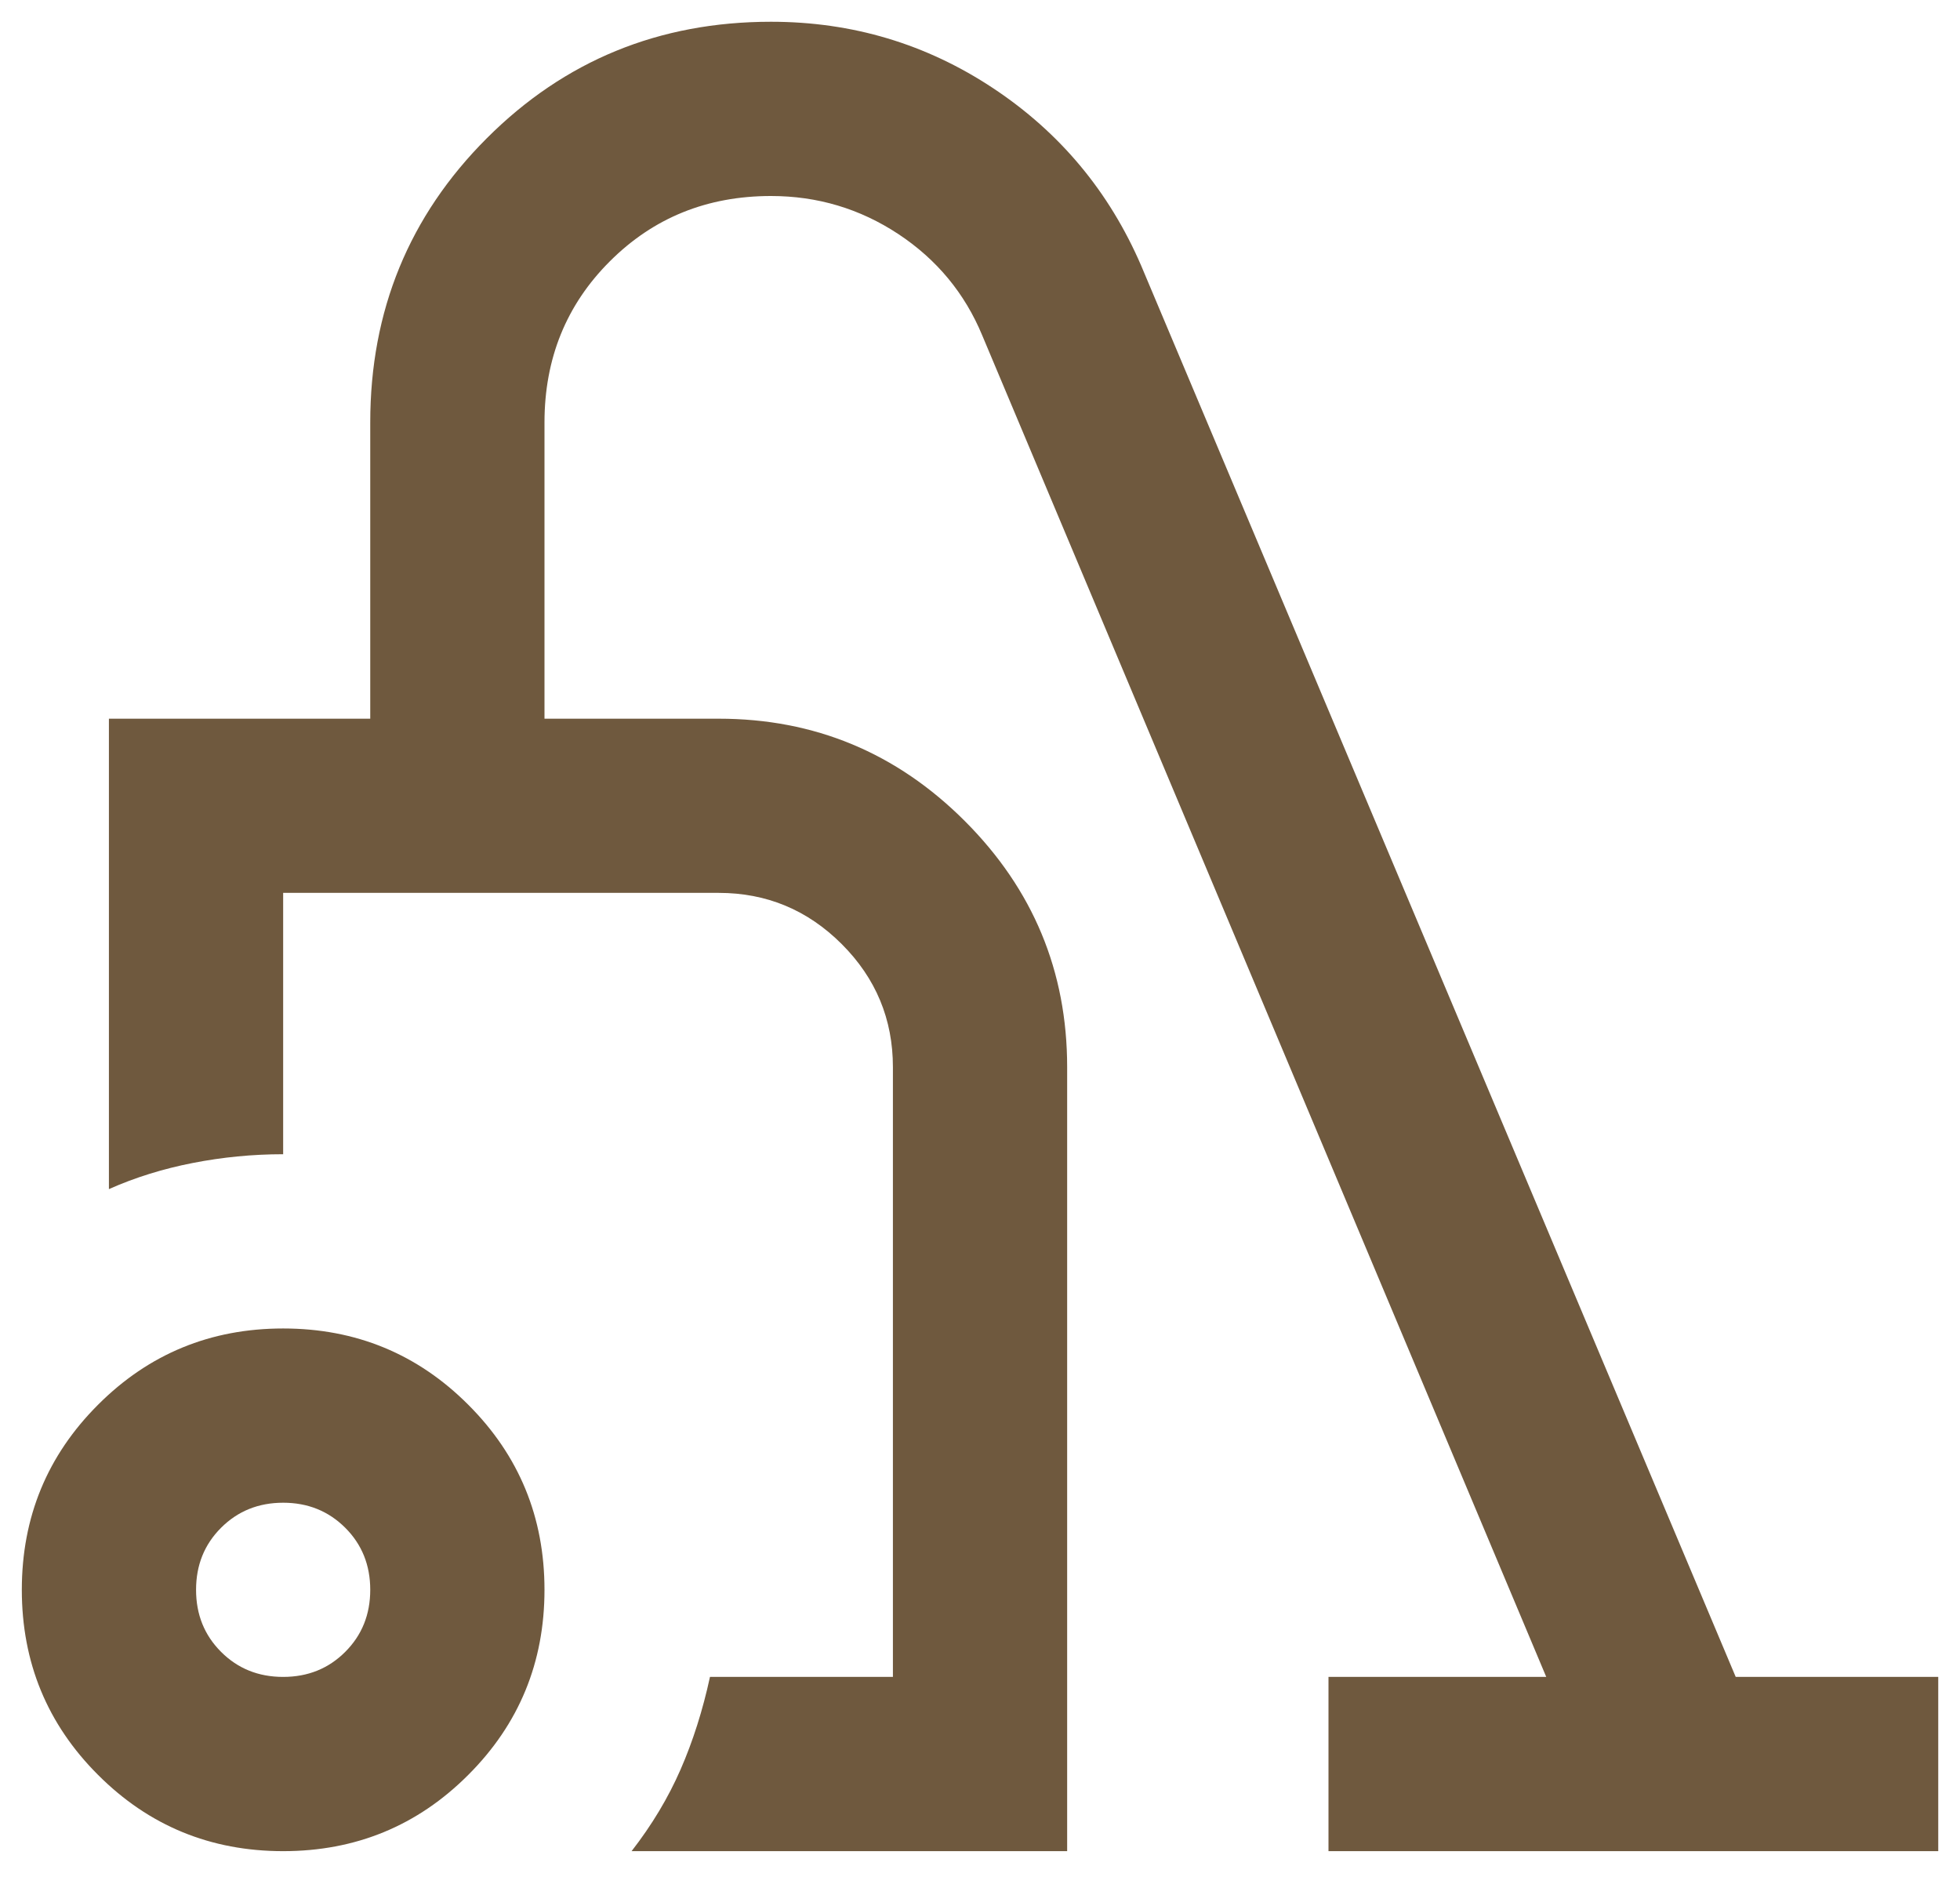 <svg width="30" height="29" viewBox="0 0 30 29" fill="none" xmlns="http://www.w3.org/2000/svg">
<path d="M4.334 28.333C3.223 28.333 2.278 27.944 1.501 27.166C0.723 26.389 0.334 25.444 0.334 24.333C0.334 23.222 0.723 22.277 1.501 21.5C2.278 20.722 3.223 20.333 4.334 20.333C5.445 20.333 6.39 20.722 7.167 21.5C7.945 22.277 8.334 23.222 8.334 24.333C8.334 25.444 7.945 26.389 7.167 27.166C6.39 27.944 5.445 28.333 4.334 28.333ZM4.334 25.666C4.712 25.666 5.028 25.539 5.284 25.283C5.54 25.027 5.667 24.711 5.667 24.333C5.667 23.955 5.54 23.639 5.284 23.383C5.028 23.128 4.712 23 4.334 23C3.956 23 3.64 23.128 3.384 23.383C3.128 23.639 3.001 23.955 3.001 24.333C3.001 24.711 3.128 25.027 3.384 25.283C3.64 25.539 3.956 25.666 4.334 25.666ZM9.667 28.333C9.978 27.933 10.228 27.516 10.417 27.083C10.606 26.65 10.756 26.177 10.867 25.666H13.667V16.333C13.667 15.6 13.406 14.972 12.884 14.45C12.362 13.928 11.734 13.666 11.001 13.666H4.334V17.666C3.867 17.666 3.406 17.711 2.951 17.8C2.495 17.889 2.067 18.022 1.667 18.2V11H5.667V6.466C5.667 4.755 6.262 3.305 7.451 2.116C8.64 0.927 10.089 0.333 11.801 0.333C13.045 0.333 14.178 0.672 15.201 1.35C16.223 2.027 16.978 2.933 17.467 4.066L26.567 25.666H29.667V28.333H20.334V25.666H23.667L15.034 5.133C14.767 4.489 14.339 3.972 13.751 3.583C13.162 3.194 12.512 3 11.801 3C10.823 3 10.001 3.333 9.334 4C8.667 4.666 8.334 5.489 8.334 6.466V11H11.001C12.467 11 13.723 11.522 14.767 12.566C15.812 13.611 16.334 14.866 16.334 16.333V28.333H9.667Z" fill="#6F593E"/>
</svg>
